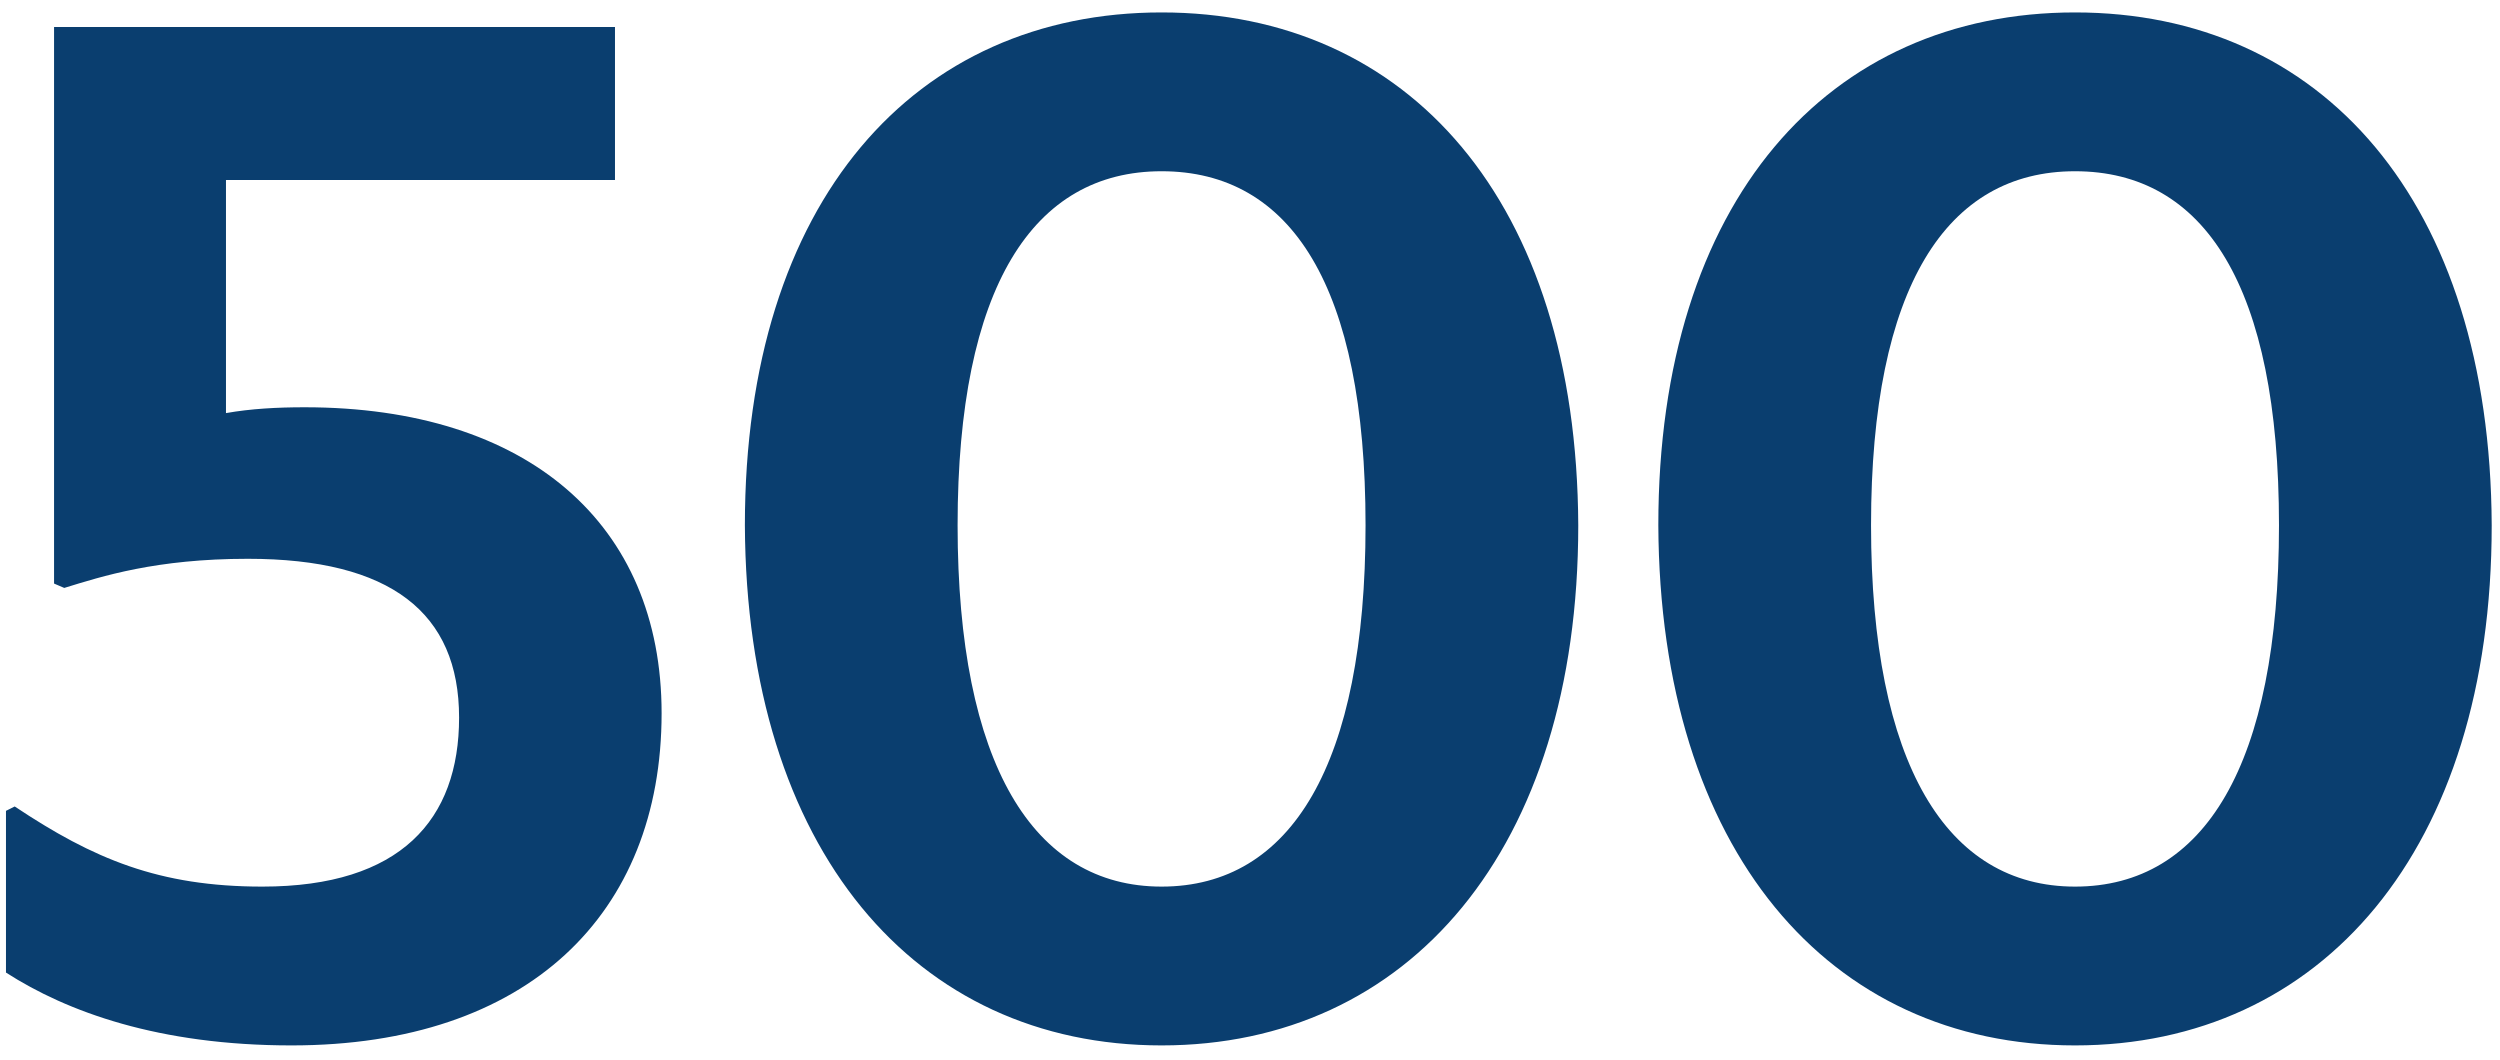 <svg width="151" height="64" viewBox="0 0 151 64" fill="none" xmlns="http://www.w3.org/2000/svg">
<path d="M17.609 63.143C9.601 63.143 4.057 61.119 0.361 58.743V48.975L0.889 48.711C5.641 51.879 9.601 53.551 15.849 53.551C24.209 53.551 27.729 49.503 27.729 43.343C27.729 37.007 23.593 33.751 14.969 33.751C9.425 33.751 6.169 34.807 3.881 35.511L3.265 35.247V1.631H37.145V10.871H13.649V24.951C15.145 24.687 16.729 24.599 18.401 24.599C31.865 24.599 39.961 31.639 39.961 43.079C39.961 55.223 31.865 63.143 17.609 63.143ZM70.159 63.143C55.287 63.143 45.079 51.351 44.991 31.727C44.991 12.103 55.287 0.751 70.159 0.751C85.031 0.751 95.239 12.103 95.327 31.727C95.327 51.351 85.031 63.143 70.159 63.143ZM70.159 53.551C77.991 53.551 82.479 46.159 82.479 31.727C82.479 17.295 77.991 10.343 70.159 10.343C62.415 10.343 57.839 17.295 57.839 31.727C57.839 46.159 62.415 53.551 70.159 53.551ZM125.331 63.143C110.459 63.143 100.251 51.351 100.163 31.727C100.163 12.103 110.459 0.751 125.331 0.751C140.203 0.751 150.411 12.103 150.499 31.727C150.499 51.351 140.203 63.143 125.331 63.143ZM125.331 53.551C133.163 53.551 137.651 46.159 137.651 31.727C137.651 17.295 133.163 10.343 125.331 10.343C117.587 10.343 113.011 17.295 113.011 31.727C113.011 46.159 117.587 53.551 125.331 53.551Z" fill="#0A3E6F"/>
</svg>
